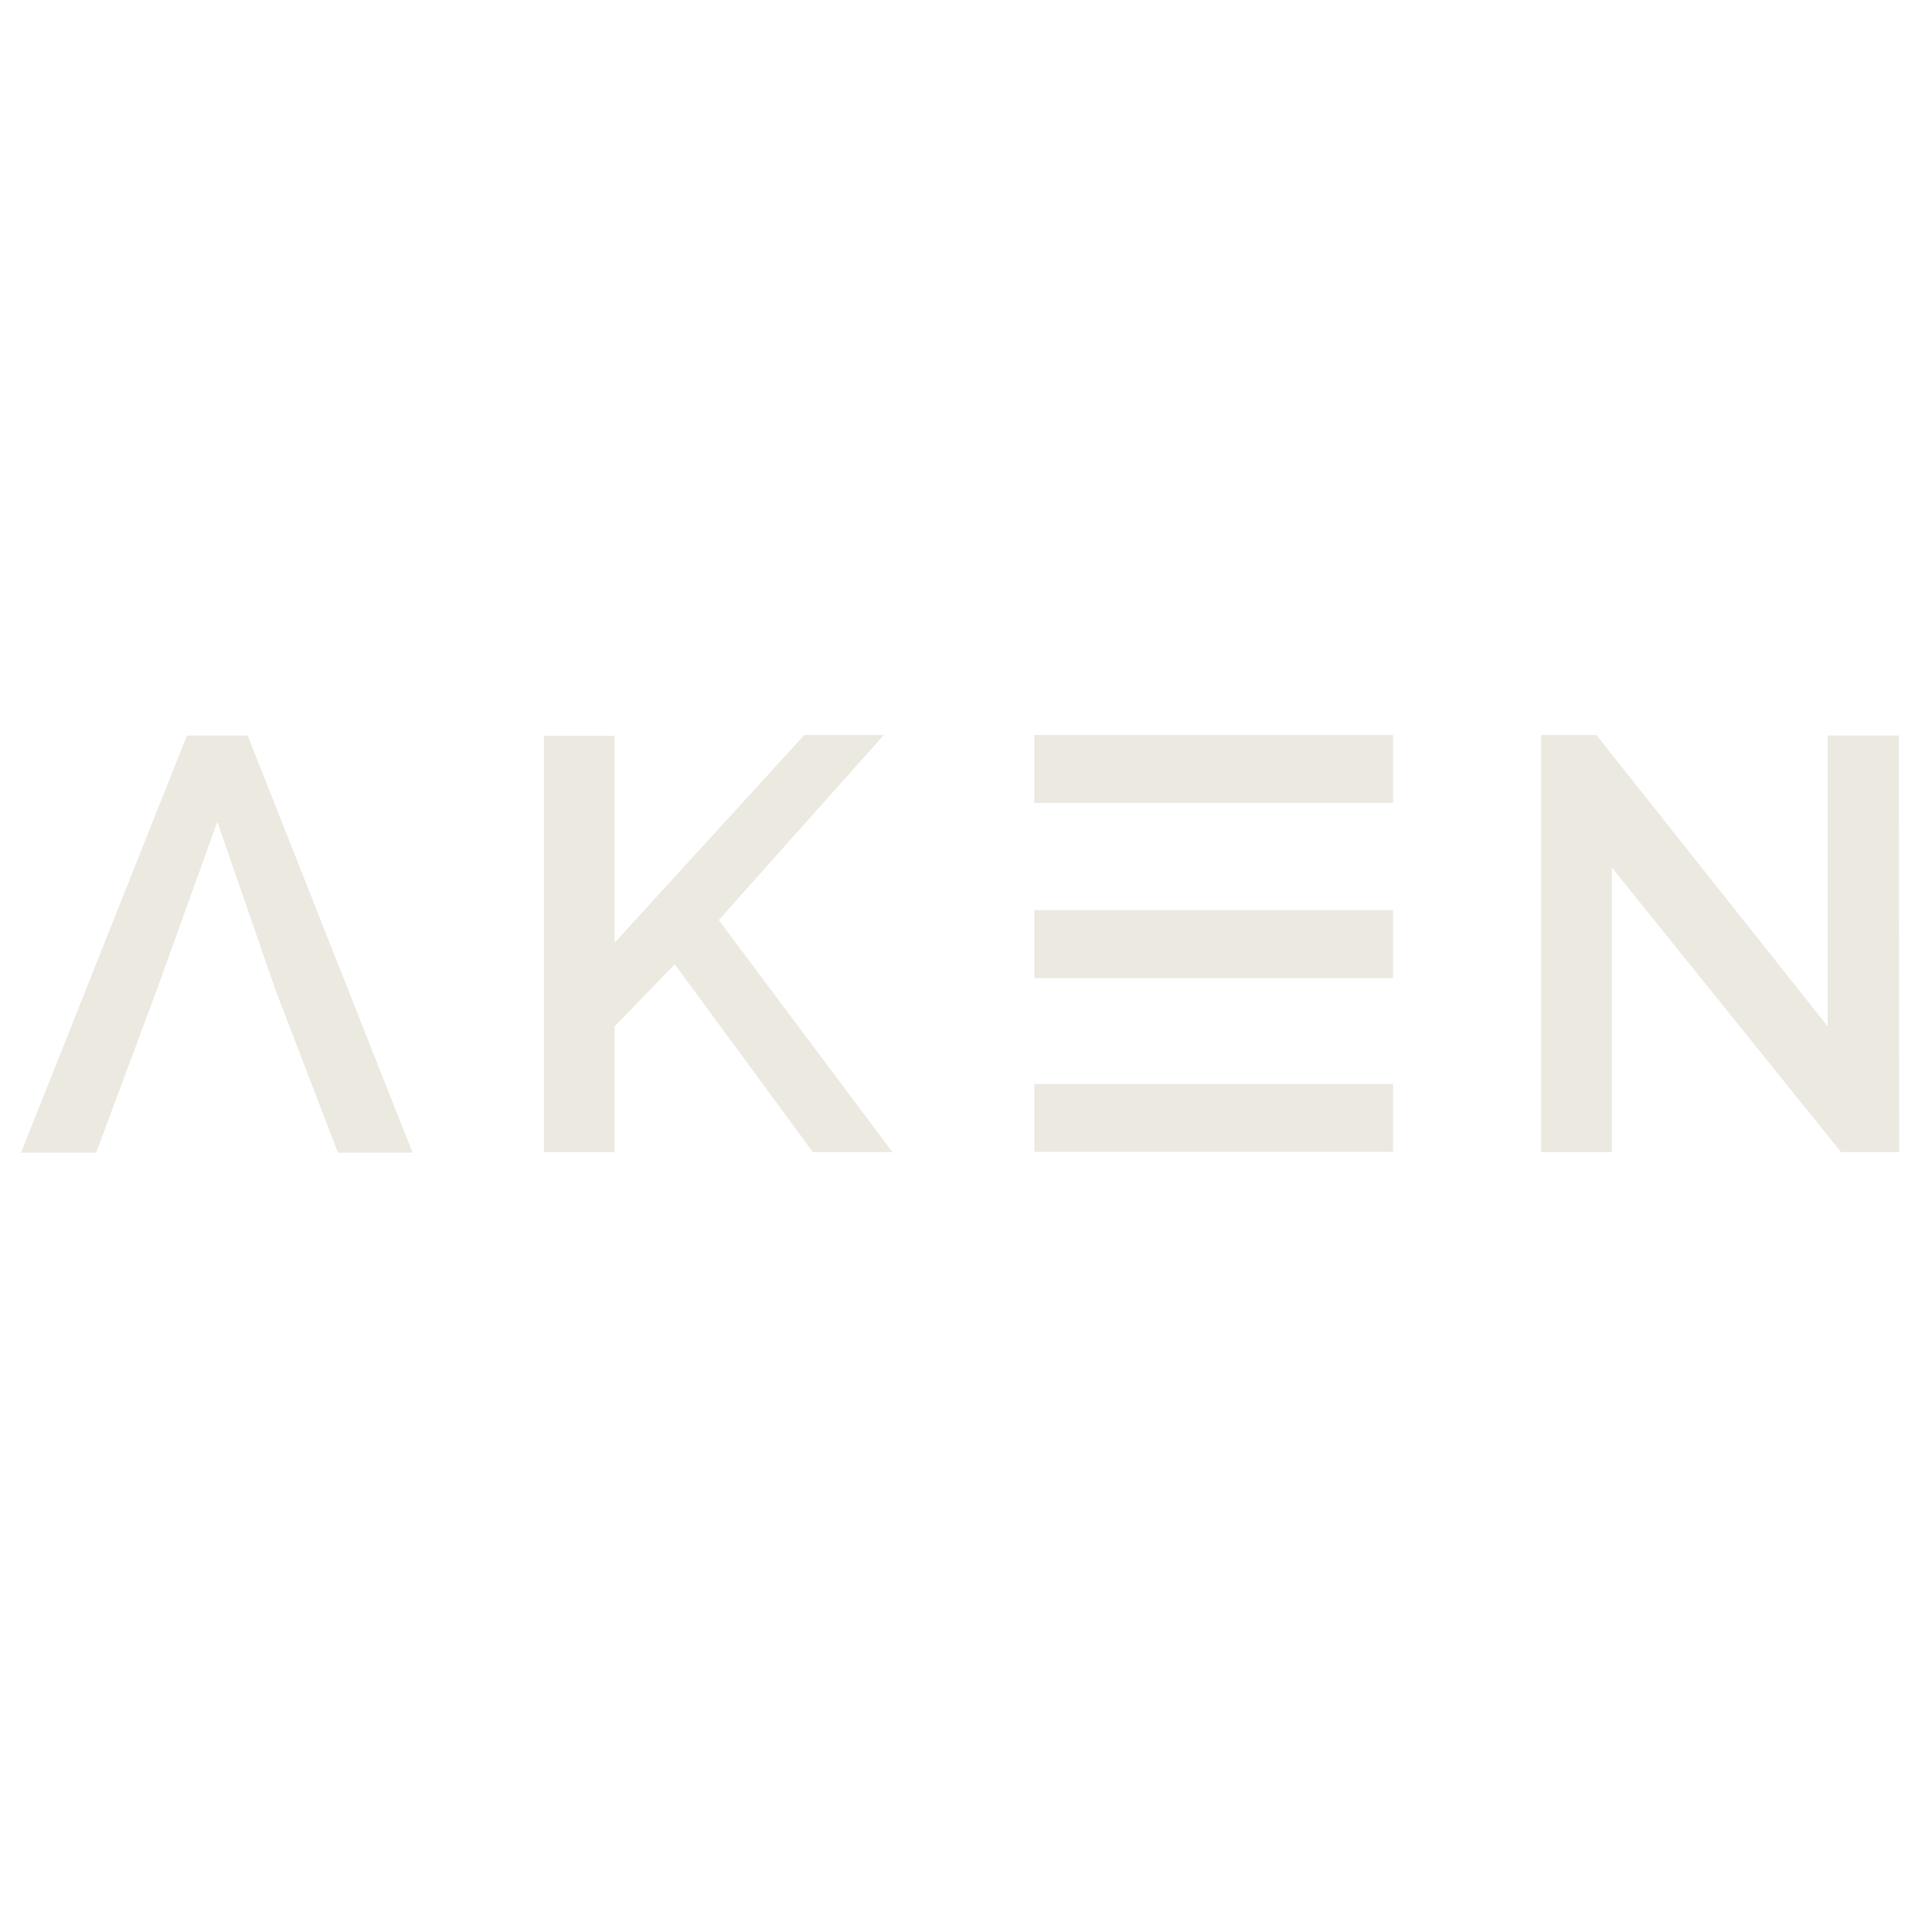 <svg xmlns="http://www.w3.org/2000/svg" xmlns:xlink="http://www.w3.org/1999/xlink" width="1080" viewBox="0 0 810 810" height="1080" preserveAspectRatio="xMidYMid meet"><path fill="#ebe9e0" d="M 434.844 455.652 L 582.953 455.652 L 582.953 481.84 L 434.844 481.84 Z M 434.844 455.652 " fill-opacity="1" fill-rule="nonzero"></path><path fill="#ebe9e0" d="M 584.051 482.934 L 433.637 482.934 L 433.637 454.445 L 584.051 454.445 Z M 435.938 480.523 L 581.637 480.523 L 581.637 456.746 L 435.938 456.746 Z M 435.938 480.523 " fill-opacity="1" fill-rule="nonzero"></path><path fill="#ebe9e0" d="M 229.238 481.949 L 229.238 309.59 L 256.449 309.59 L 256.449 398.234 L 337.746 309.262 L 367.918 309.262 L 299.785 385.523 L 371.867 481.949 L 341.477 481.949 L 283 402.398 L 256.449 429.902 L 256.449 481.949 Z M 229.238 481.949 " fill-opacity="1" fill-rule="nonzero"></path><path fill="#ebe9e0" d="M 374.172 483.043 L 340.816 483.043 L 282.891 404.262 L 257.656 430.34 L 257.656 483.043 L 228.031 483.043 L 228.031 308.496 L 257.656 308.496 L 257.656 395.277 L 337.199 308.164 L 370.551 308.164 L 301.32 385.742 Z M 342.023 480.742 L 369.453 480.742 L 298.359 385.633 L 365.395 310.574 L 338.402 310.574 L 255.461 401.414 L 255.461 310.906 L 230.555 310.906 L 230.555 480.852 L 255.461 480.852 L 255.461 429.574 L 283.328 400.754 Z M 342.023 480.742 " fill-opacity="1" fill-rule="nonzero"></path><path fill="#ebe9e0" d="M 674.676 360.324 L 674.676 481.84 L 647.465 481.84 L 647.465 309.262 L 668.859 309.262 L 767.602 433.625 L 767.602 309.59 L 795.141 309.59 L 795.141 481.84 L 772.539 481.84 Z M 674.676 360.324 " fill-opacity="1" fill-rule="nonzero"></path><path fill="#ebe9e0" d="M 796.234 483.043 L 771.879 483.043 L 675.77 363.719 L 675.77 483.043 L 646.148 483.043 L 646.148 308.164 L 669.297 308.164 L 766.285 430.34 L 766.285 308.383 L 796.125 308.383 Z M 773.086 480.633 L 793.934 480.633 L 793.934 310.688 L 768.809 310.688 L 768.809 437.023 L 668.312 310.465 L 648.672 310.465 L 648.672 480.633 L 673.578 480.633 L 673.578 357.035 Z M 773.086 480.633 " fill-opacity="1" fill-rule="nonzero"></path><path fill="#ebe9e0" d="M 434.844 309.371 L 582.953 309.371 L 582.953 335.559 L 434.844 335.559 Z M 434.844 309.371 " fill-opacity="1" fill-rule="nonzero"></path><path fill="#ebe9e0" d="M 584.051 336.656 L 433.637 336.656 L 433.637 308.164 L 584.051 308.164 Z M 435.938 334.352 L 581.637 334.352 L 581.637 310.574 L 435.938 310.574 Z M 435.938 334.352 " fill-opacity="1" fill-rule="nonzero"></path><path fill="#ebe9e0" d="M 434.844 382.785 L 582.953 382.785 L 582.953 408.973 L 434.844 408.973 Z M 434.844 382.785 " fill-opacity="1" fill-rule="nonzero"></path><path fill="#ebe9e0" d="M 584.051 410.07 L 433.637 410.07 L 433.637 381.578 L 584.051 381.578 Z M 435.938 407.766 L 581.637 407.766 L 581.637 383.988 L 435.938 383.988 Z M 435.938 407.766 " fill-opacity="1" fill-rule="nonzero"></path><path fill="#ebe9e0" d="M 116.785 415.109 L 91.113 340.93 L 64.672 414.453 L 39.547 482.059 L 10.582 482.059 L 79.152 309.59 L 103.07 309.59 L 171.203 482.059 L 142.457 482.059 Z M 116.785 415.109 " fill-opacity="1" fill-rule="nonzero"></path><path fill="#ebe9e0" d="M 172.957 483.262 L 141.688 483.262 L 115.688 415.547 L 91.113 344.543 L 65.77 414.891 L 40.312 483.262 L 8.828 483.262 L 78.383 308.383 L 103.84 308.383 Z M 143.336 480.852 L 169.555 480.852 L 102.41 310.688 L 80.031 310.688 L 12.336 480.852 L 38.777 480.852 L 63.574 414.012 L 91.113 337.312 L 117.773 414.672 Z M 143.336 480.852 " fill-opacity="1" fill-rule="nonzero"></path></svg>